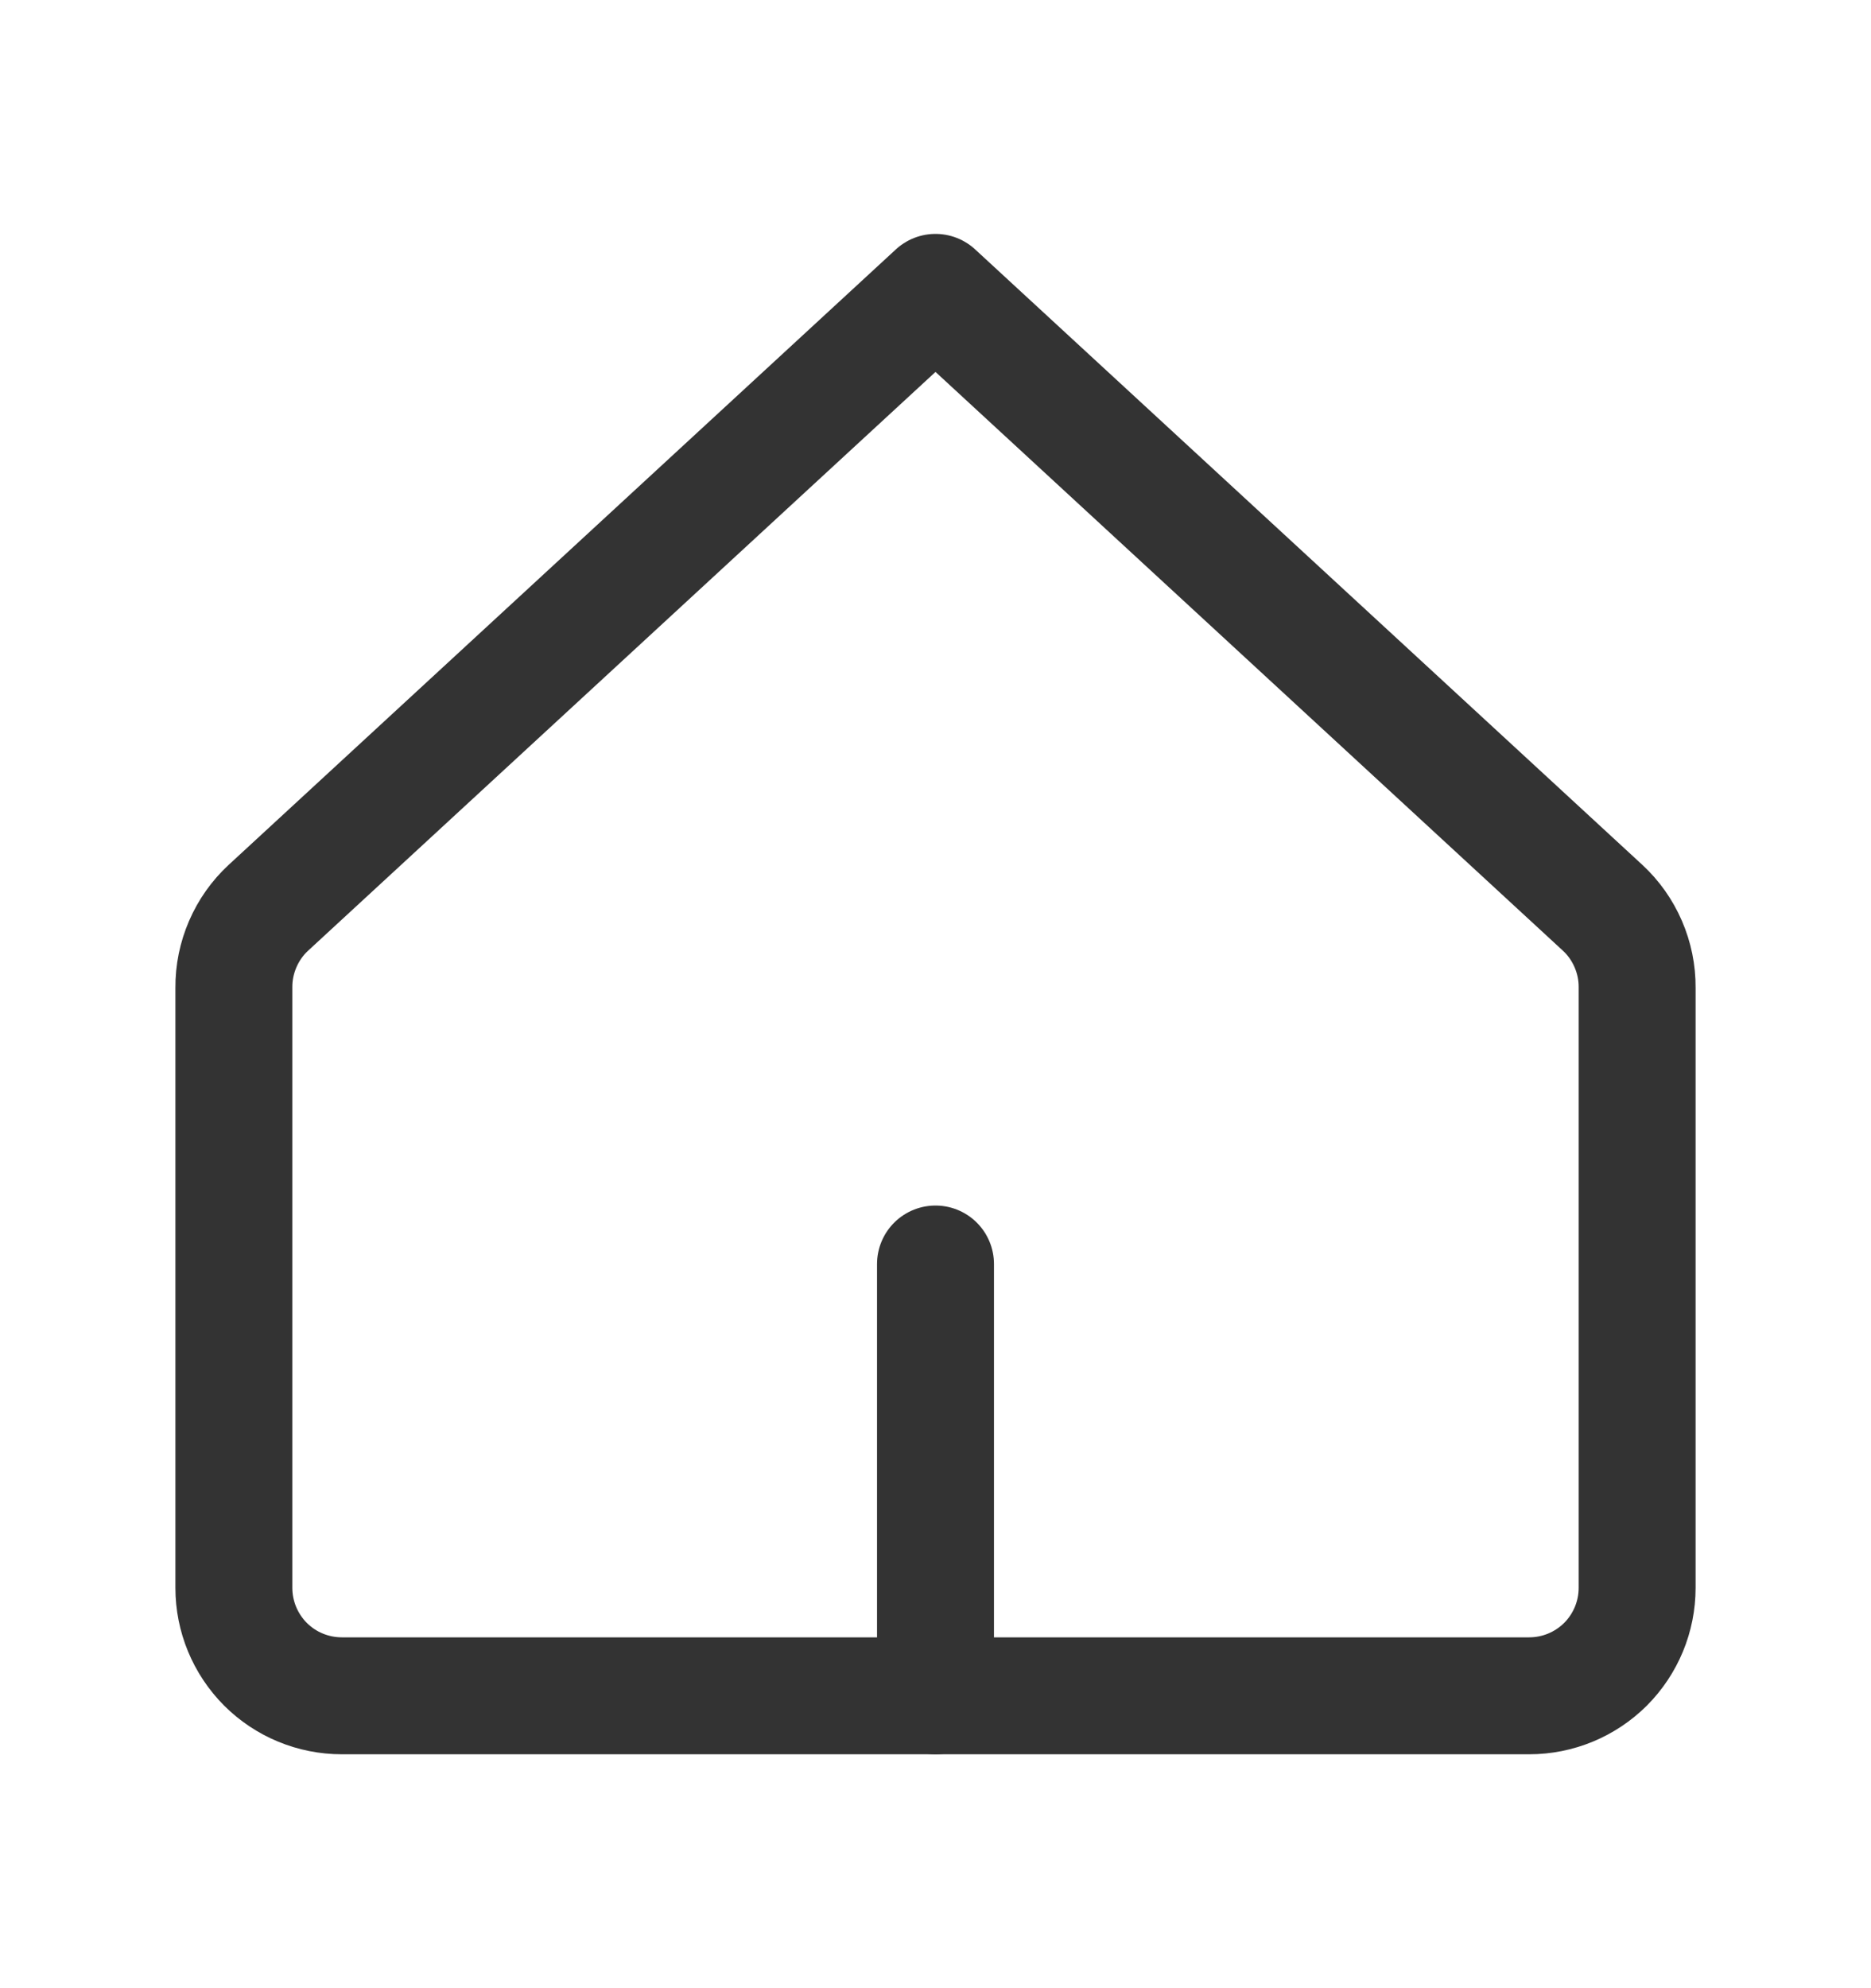 <svg width="16" height="17" viewBox="0 0 16 17" fill="none" xmlns="http://www.w3.org/2000/svg">
<path d="M14 8.445C14.001 8.316 13.975 8.19 13.924 8.072C13.873 7.954 13.799 7.849 13.705 7.762L8 2.5L2.295 7.762C2.201 7.849 2.127 7.954 2.076 8.072C2.025 8.19 1.999 8.316 2 8.445V13.577C2 13.822 2.097 14.056 2.27 14.23C2.443 14.403 2.678 14.5 2.923 14.5H13.077C13.322 14.5 13.556 14.403 13.73 14.23C13.903 14.056 14 13.822 14 13.577V8.445Z" stroke="#333333" stroke-linecap="round" stroke-linejoin="round"/>
<path d="M8 14.5V10.808" stroke="#333333" stroke-linecap="round" stroke-linejoin="round"/>
</svg>
